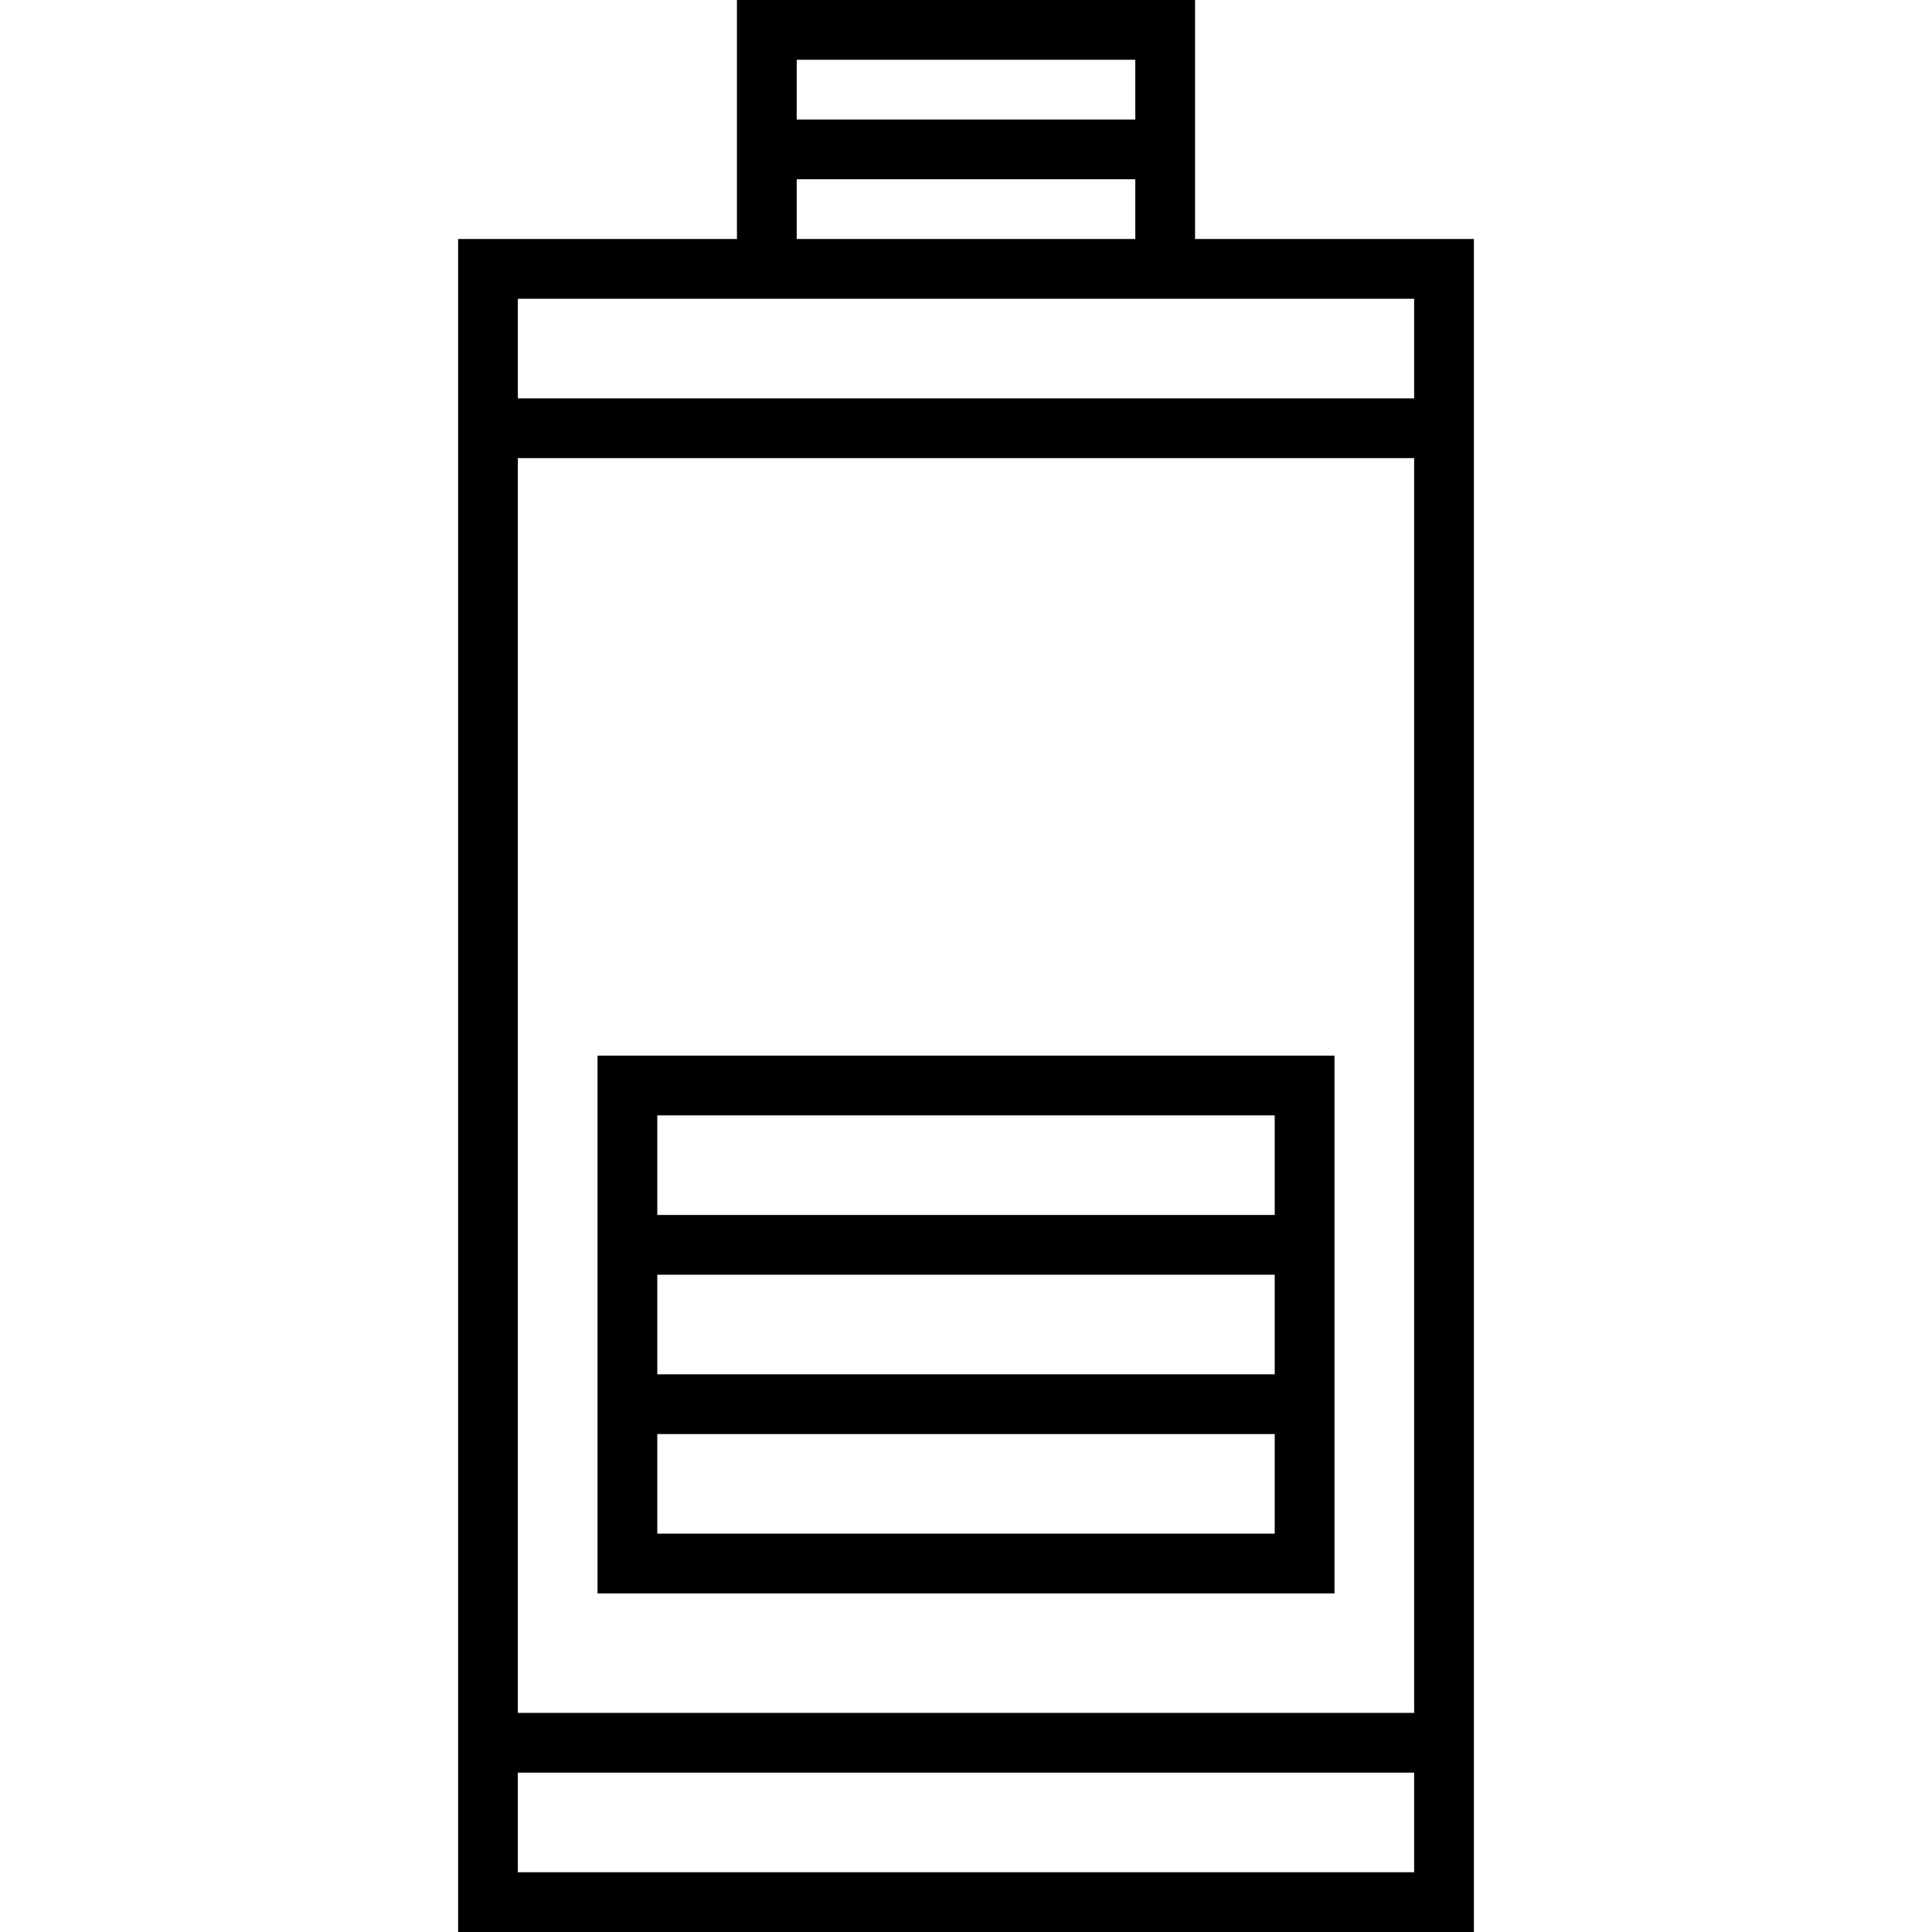 <?xml version="1.0" encoding="iso-8859-1"?>
<!-- Uploaded to: SVG Repo, www.svgrepo.com, Generator: SVG Repo Mixer Tools -->
<svg fill="#000000" height="800px" width="800px" version="1.1" id="Layer_1" xmlns="http://www.w3.org/2000/svg" xmlns:xlink="http://www.w3.org/1999/xlink" 
	 viewBox="0 0 485 485" xml:space="preserve">
<g>
	<g>
		<g>
			<path d="M300,60V0H185v60h-70v425h255V60H300z M200,15h85v15h-85V15z M200,45h85v15h-85V45z M355,470H130v-25h225V470z M355,430
				H130V115h225V430z M355,100H130V75h225V100z"/>
			<path d="M335,265H150v135h185V265z M320,385H165v-25h155V385z M320,345H165v-25h155V345z M320,305H165v-25h155V305z"/>
		</g>
	</g>
</g>
</svg>